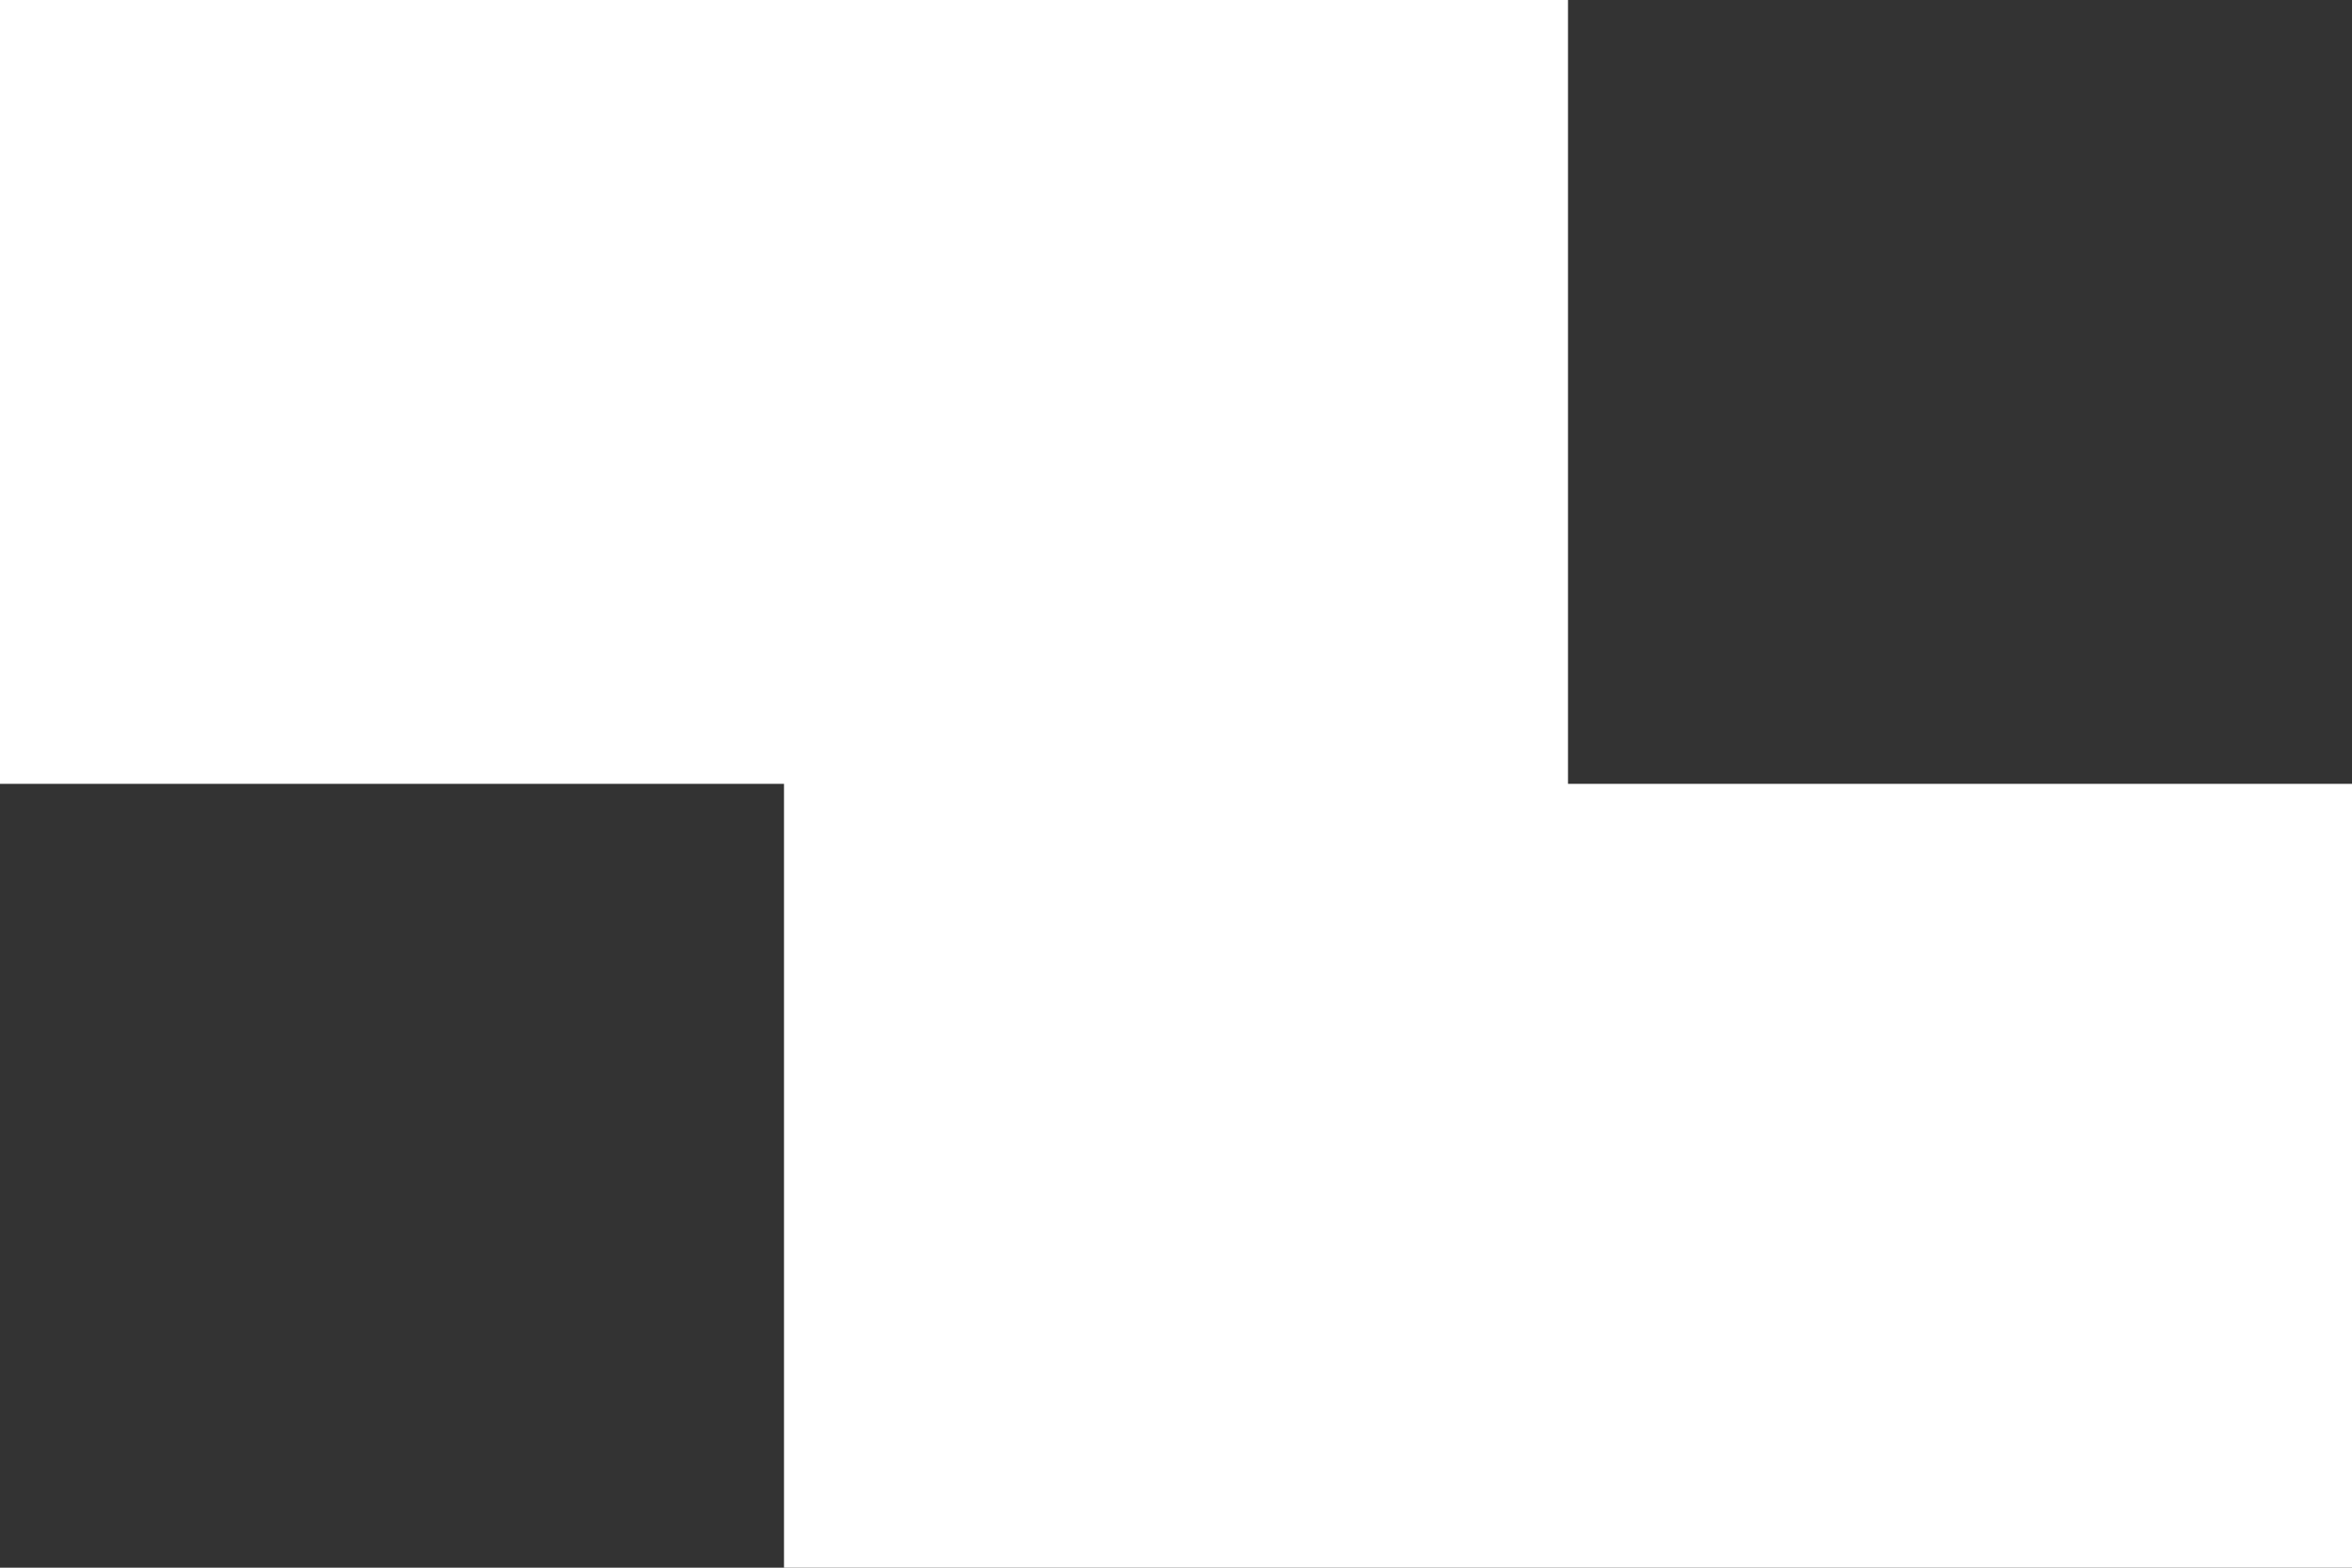 <svg width="135" height="90" viewBox="0 0 135 90" fill="none" xmlns="http://www.w3.org/2000/svg">
<rect x="0" y="0" width="135" height="90" fill="#333333" stroke="none"/>
<path fill-rule="evenodd" clip-rule="evenodd" d="M135 90L135 45L90 45L90 -1.96701e-06L8.34469e-07 -5.90104e-06L-1.13254e-06 45L45 45L45 90L135 90Z" fill="white"/>
</svg>

